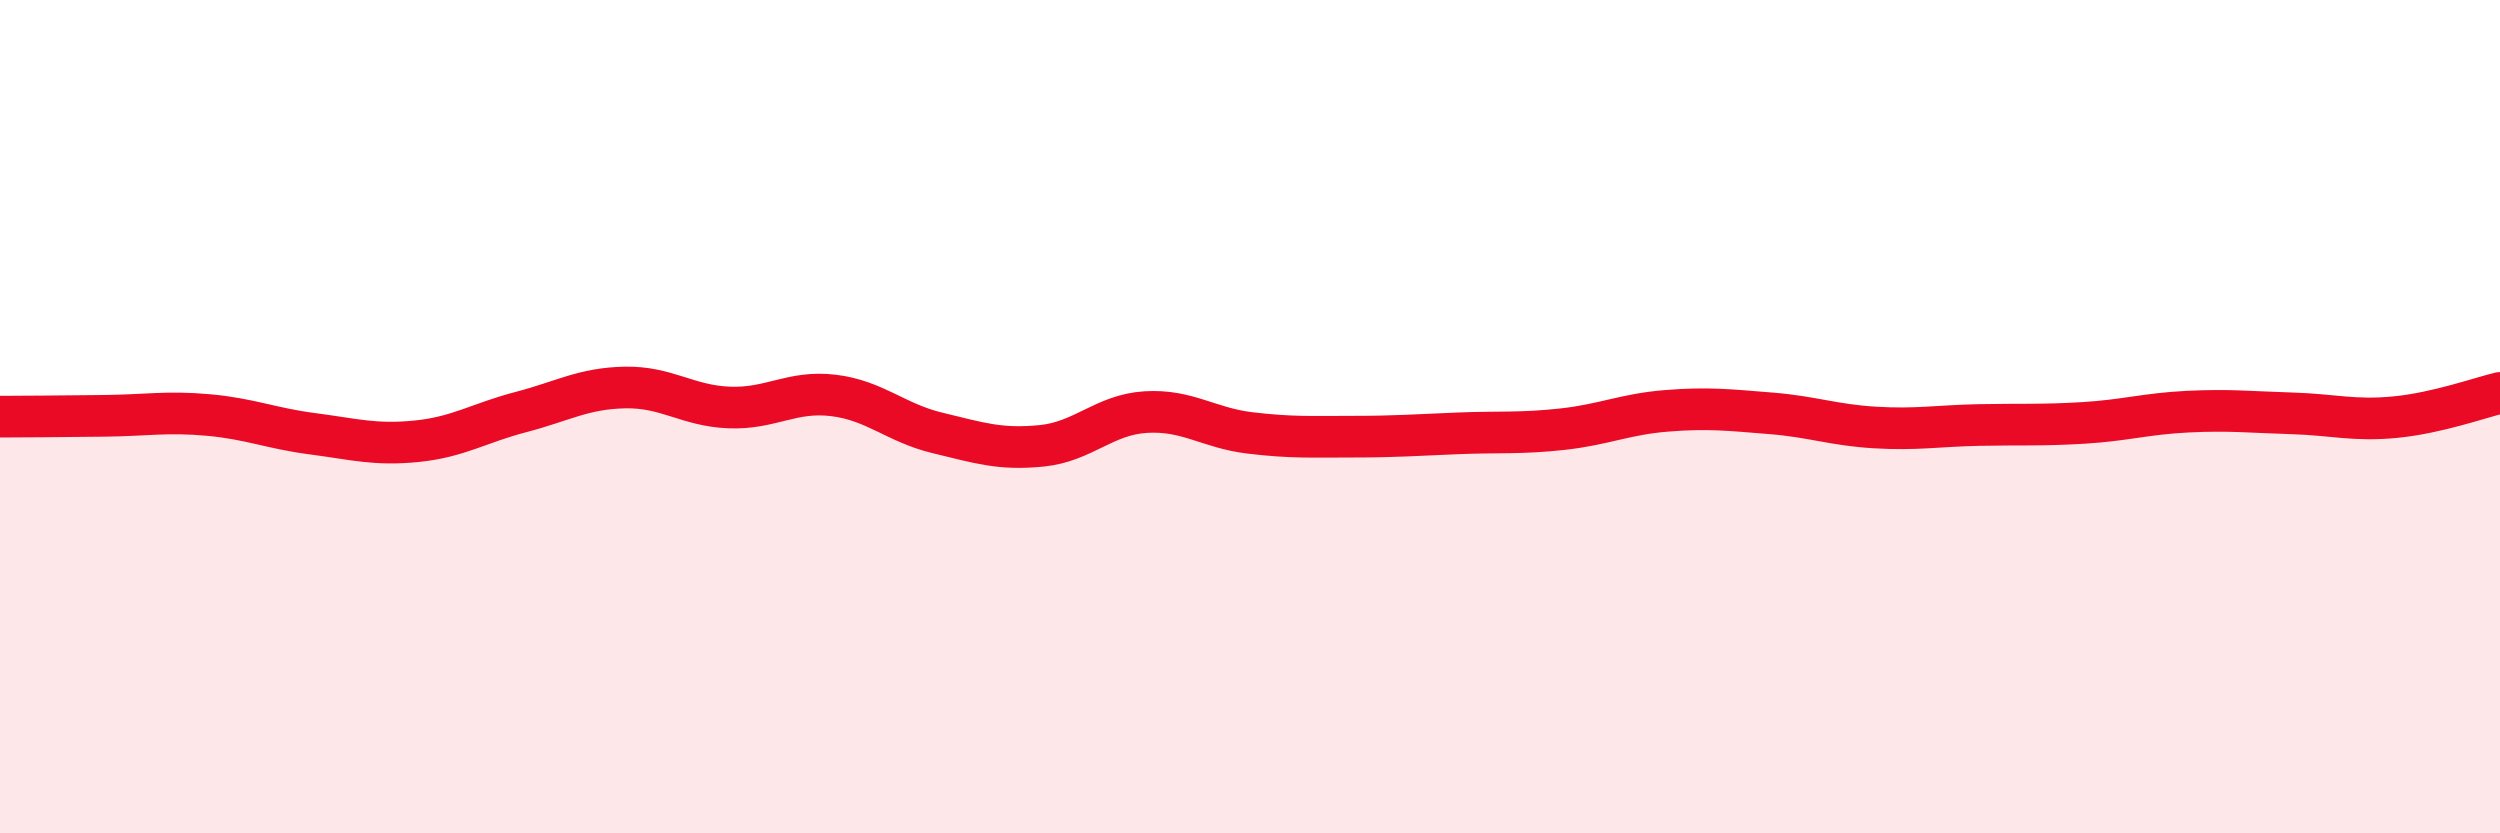 
    <svg width="60" height="20" viewBox="0 0 60 20" xmlns="http://www.w3.org/2000/svg">
      <path
        d="M 0,10 C 0.5,10 1.5,9.99 2.5,9.98 C 3.5,9.97 4,9.87 5,9.96 C 6,10.05 6.5,10.28 7.5,10.41 C 8.5,10.54 9,10.69 10,10.59 C 11,10.49 11.5,10.15 12.5,9.89 C 13.5,9.63 14,9.32 15,9.3 C 16,9.28 16.5,9.74 17.5,9.78 C 18.5,9.82 19,9.37 20,9.49 C 21,9.61 21.5,10.15 22.5,10.39 C 23.5,10.63 24,10.8 25,10.7 C 26,10.6 26.5,9.95 27.5,9.89 C 28.5,9.83 29,10.27 30,10.39 C 31,10.51 31.5,10.48 32.5,10.48 C 33.5,10.48 34,10.44 35,10.4 C 36,10.36 36.5,10.41 37.5,10.3 C 38.5,10.19 39,9.94 40,9.86 C 41,9.78 41.5,9.84 42.5,9.92 C 43.5,10 44,10.2 45,10.26 C 46,10.32 46.5,10.22 47.5,10.2 C 48.5,10.18 49,10.21 50,10.15 C 51,10.09 51.5,9.93 52.5,9.88 C 53.5,9.83 54,9.89 55,9.92 C 56,9.95 56.5,10.11 57.5,10.01 C 58.5,9.91 59.5,9.55 60,9.43L60 20L0 20Z"
        fill="#EB0A25"
        opacity="0.1"
        stroke-linecap="round"
        stroke-linejoin="round"
      />
      <path
        d="M 0,10 C 0.5,10 1.5,9.99 2.5,9.98 C 3.5,9.97 4,9.87 5,9.96 C 6,10.05 6.5,10.28 7.5,10.41 C 8.5,10.54 9,10.69 10,10.59 C 11,10.49 11.5,10.15 12.5,9.89 C 13.5,9.63 14,9.32 15,9.3 C 16,9.28 16.5,9.74 17.5,9.78 C 18.5,9.82 19,9.37 20,9.49 C 21,9.61 21.5,10.15 22.5,10.39 C 23.5,10.63 24,10.8 25,10.7 C 26,10.6 26.5,9.95 27.5,9.89 C 28.5,9.83 29,10.27 30,10.39 C 31,10.51 31.5,10.48 32.5,10.48 C 33.5,10.48 34,10.44 35,10.4 C 36,10.36 36.5,10.41 37.5,10.3 C 38.5,10.19 39,9.94 40,9.86 C 41,9.78 41.5,9.84 42.5,9.92 C 43.5,10 44,10.2 45,10.26 C 46,10.32 46.5,10.22 47.5,10.2 C 48.5,10.18 49,10.21 50,10.15 C 51,10.09 51.5,9.93 52.5,9.88 C 53.5,9.83 54,9.89 55,9.92 C 56,9.95 56.5,10.11 57.5,10.01 C 58.5,9.91 59.5,9.55 60,9.43"
        stroke="#EB0A25"
        stroke-width="1"
        fill="none"
        stroke-linecap="round"
        stroke-linejoin="round"
      />
    </svg>
  